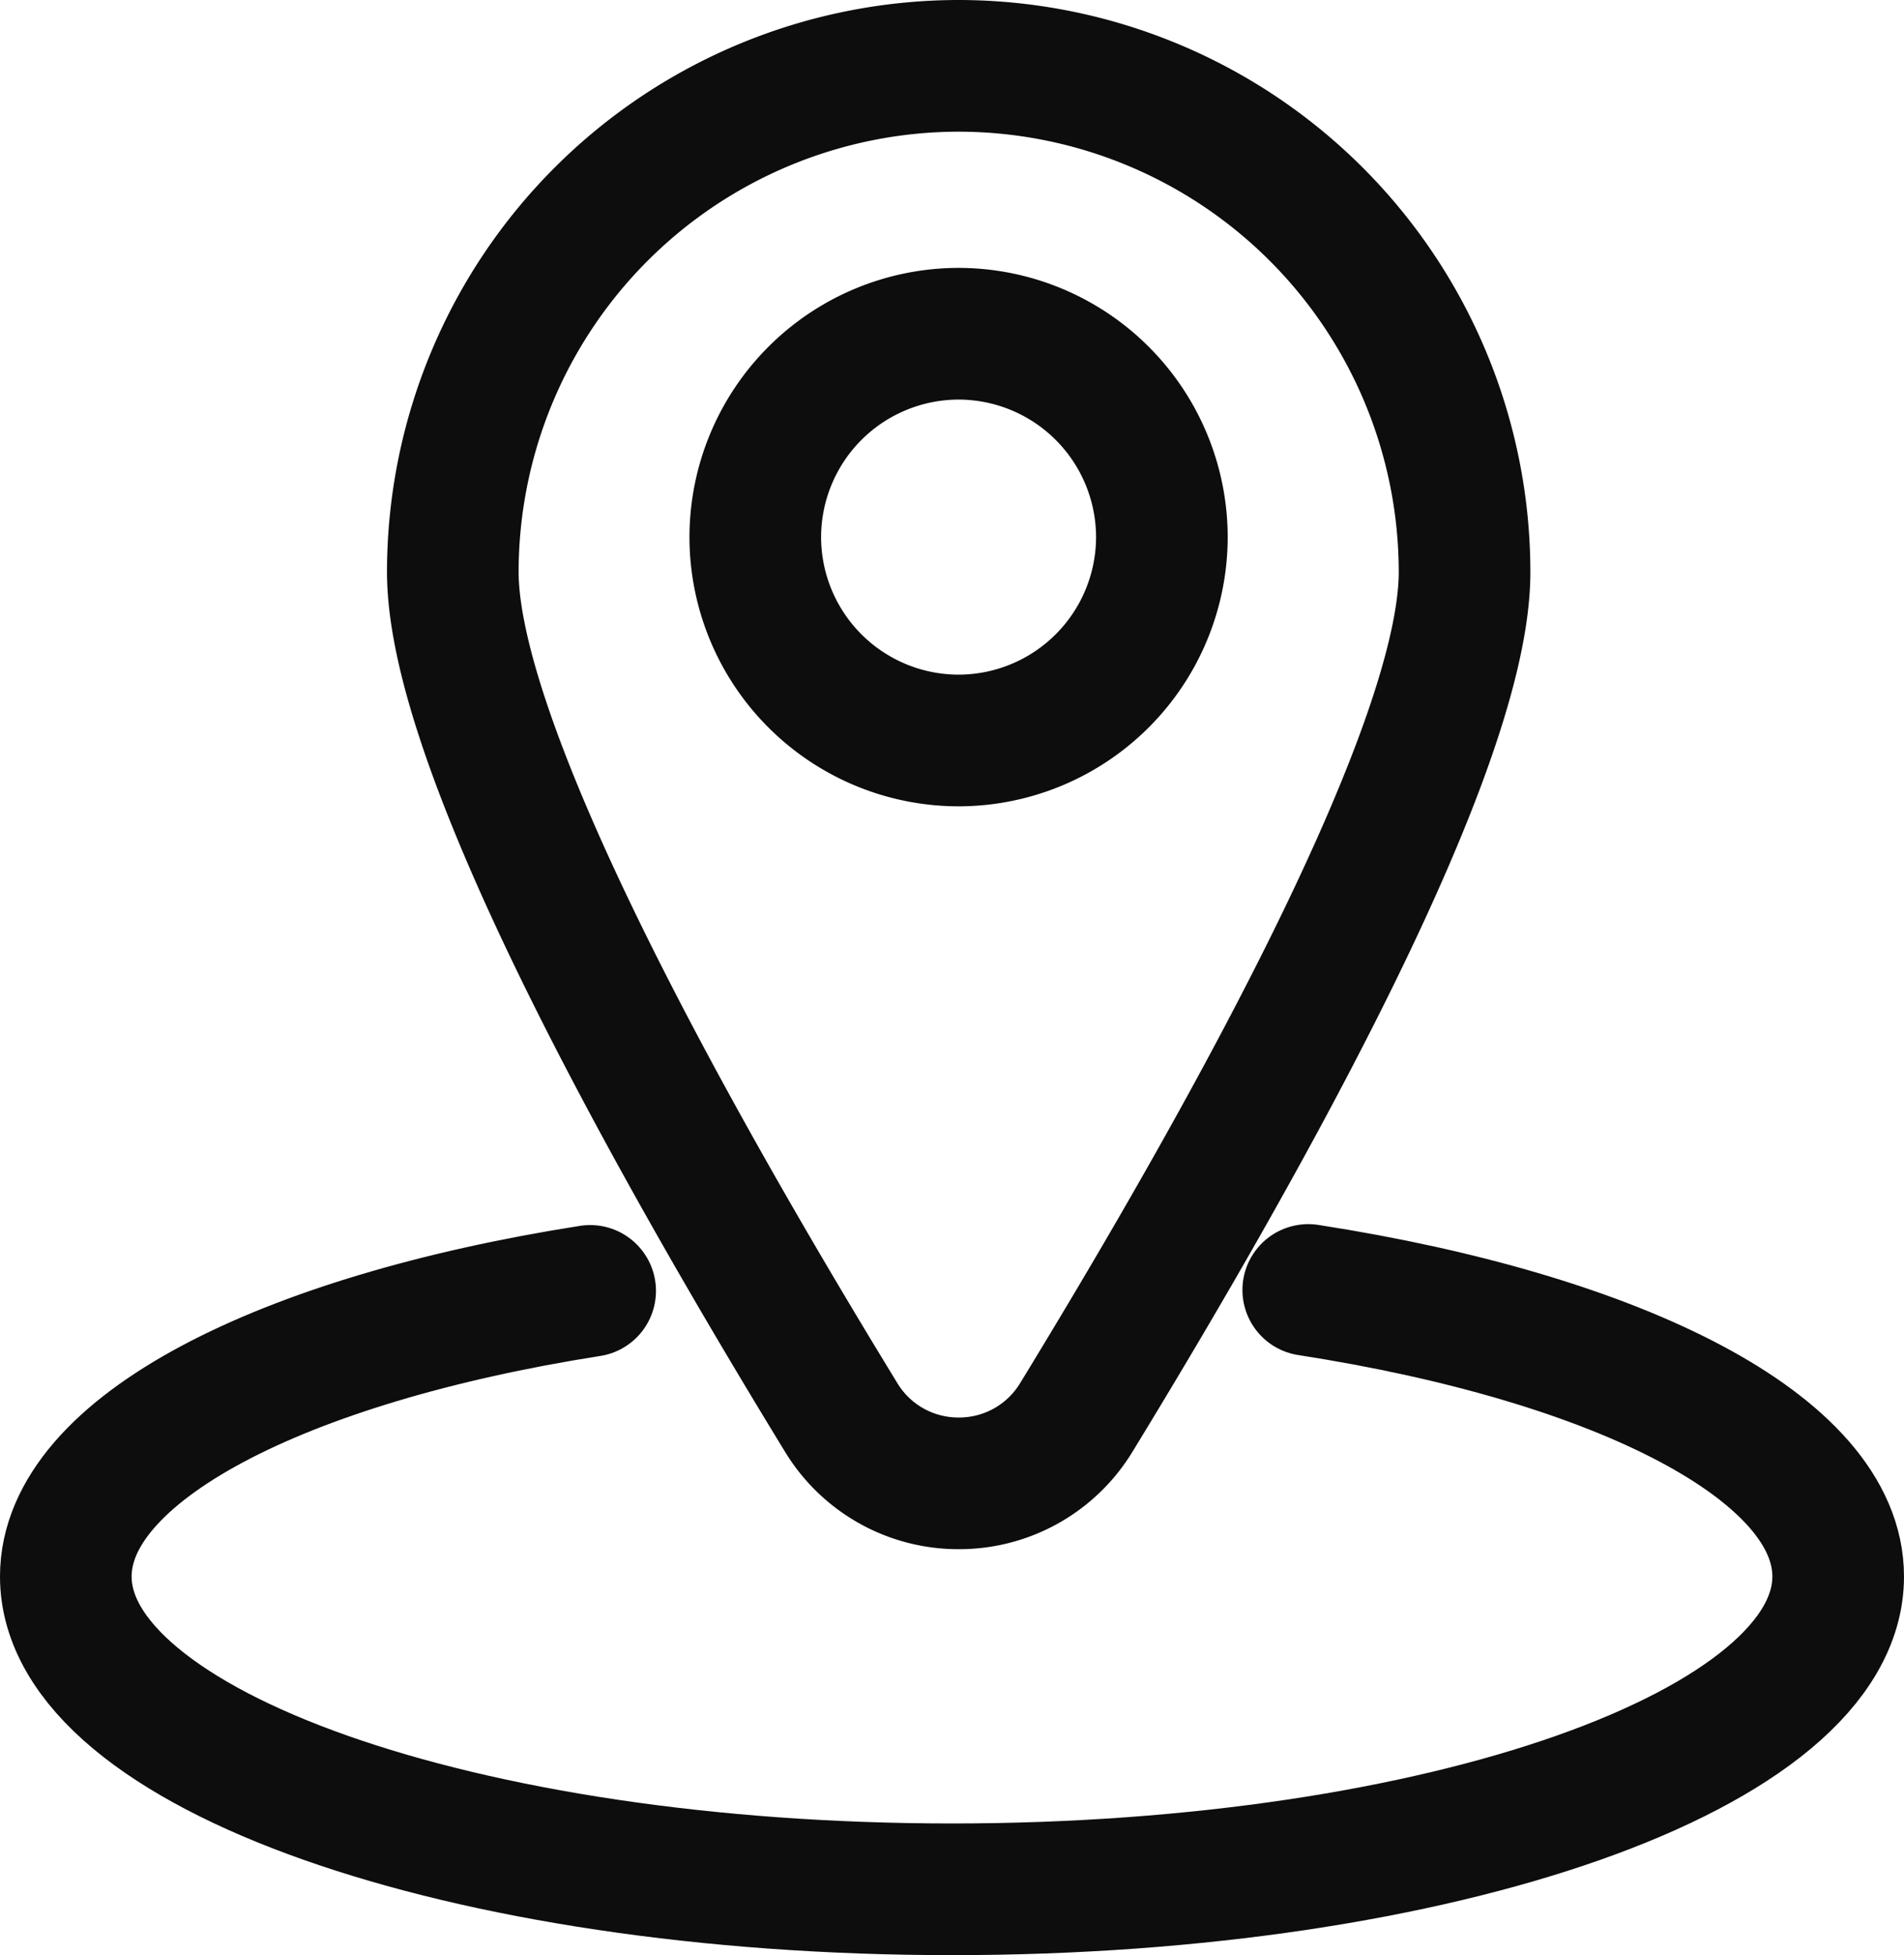 <svg xmlns="http://www.w3.org/2000/svg" width="28.93" height="29.696" viewBox="0 0 28.93 29.696">
  <g id="Icn_Col_T8_JobDetails_Desk" transform="translate(1 1)">
    <g id="Group_45" data-name="Group 45" transform="translate(5.88 0)">
      <path id="Path_68" data-name="Path 68" d="M-420.755,14.53a2.082,2.082,0,0,0,1.788-1c2.69-4.4,5.9-10.2,5.9-12.842A7.694,7.694,0,0,0-420.755-7,7.694,7.694,0,0,0-428.44.685c0,2.64,3.207,8.44,5.9,12.842A2.082,2.082,0,0,0-420.755,14.53ZM-423.844.158a3.093,3.093,0,0,1,3.089-3.089A3.093,3.093,0,0,1-417.666.158a3.093,3.093,0,0,1-3.089,3.089A3.092,3.092,0,0,1-423.844.158Z" transform="translate(428.44 7)" fill="none" stroke="#0d0d0d" stroke-linecap="round" stroke-width="2"/>
    </g>
    <path id="Path_69" data-name="Path 69" d="M-513.568,330.346c4.741.735,8.052,2.407,8.052,4.352,0,2.624-6.029,4.751-13.465,4.751s-13.465-2.127-13.465-4.751c0-1.933,3.271-3.6,7.967-4.338" transform="translate(532.446 -311.753)" fill="none" stroke="#0d0d0d" stroke-linecap="round" stroke-width="2"/>
  </g>
</svg>

